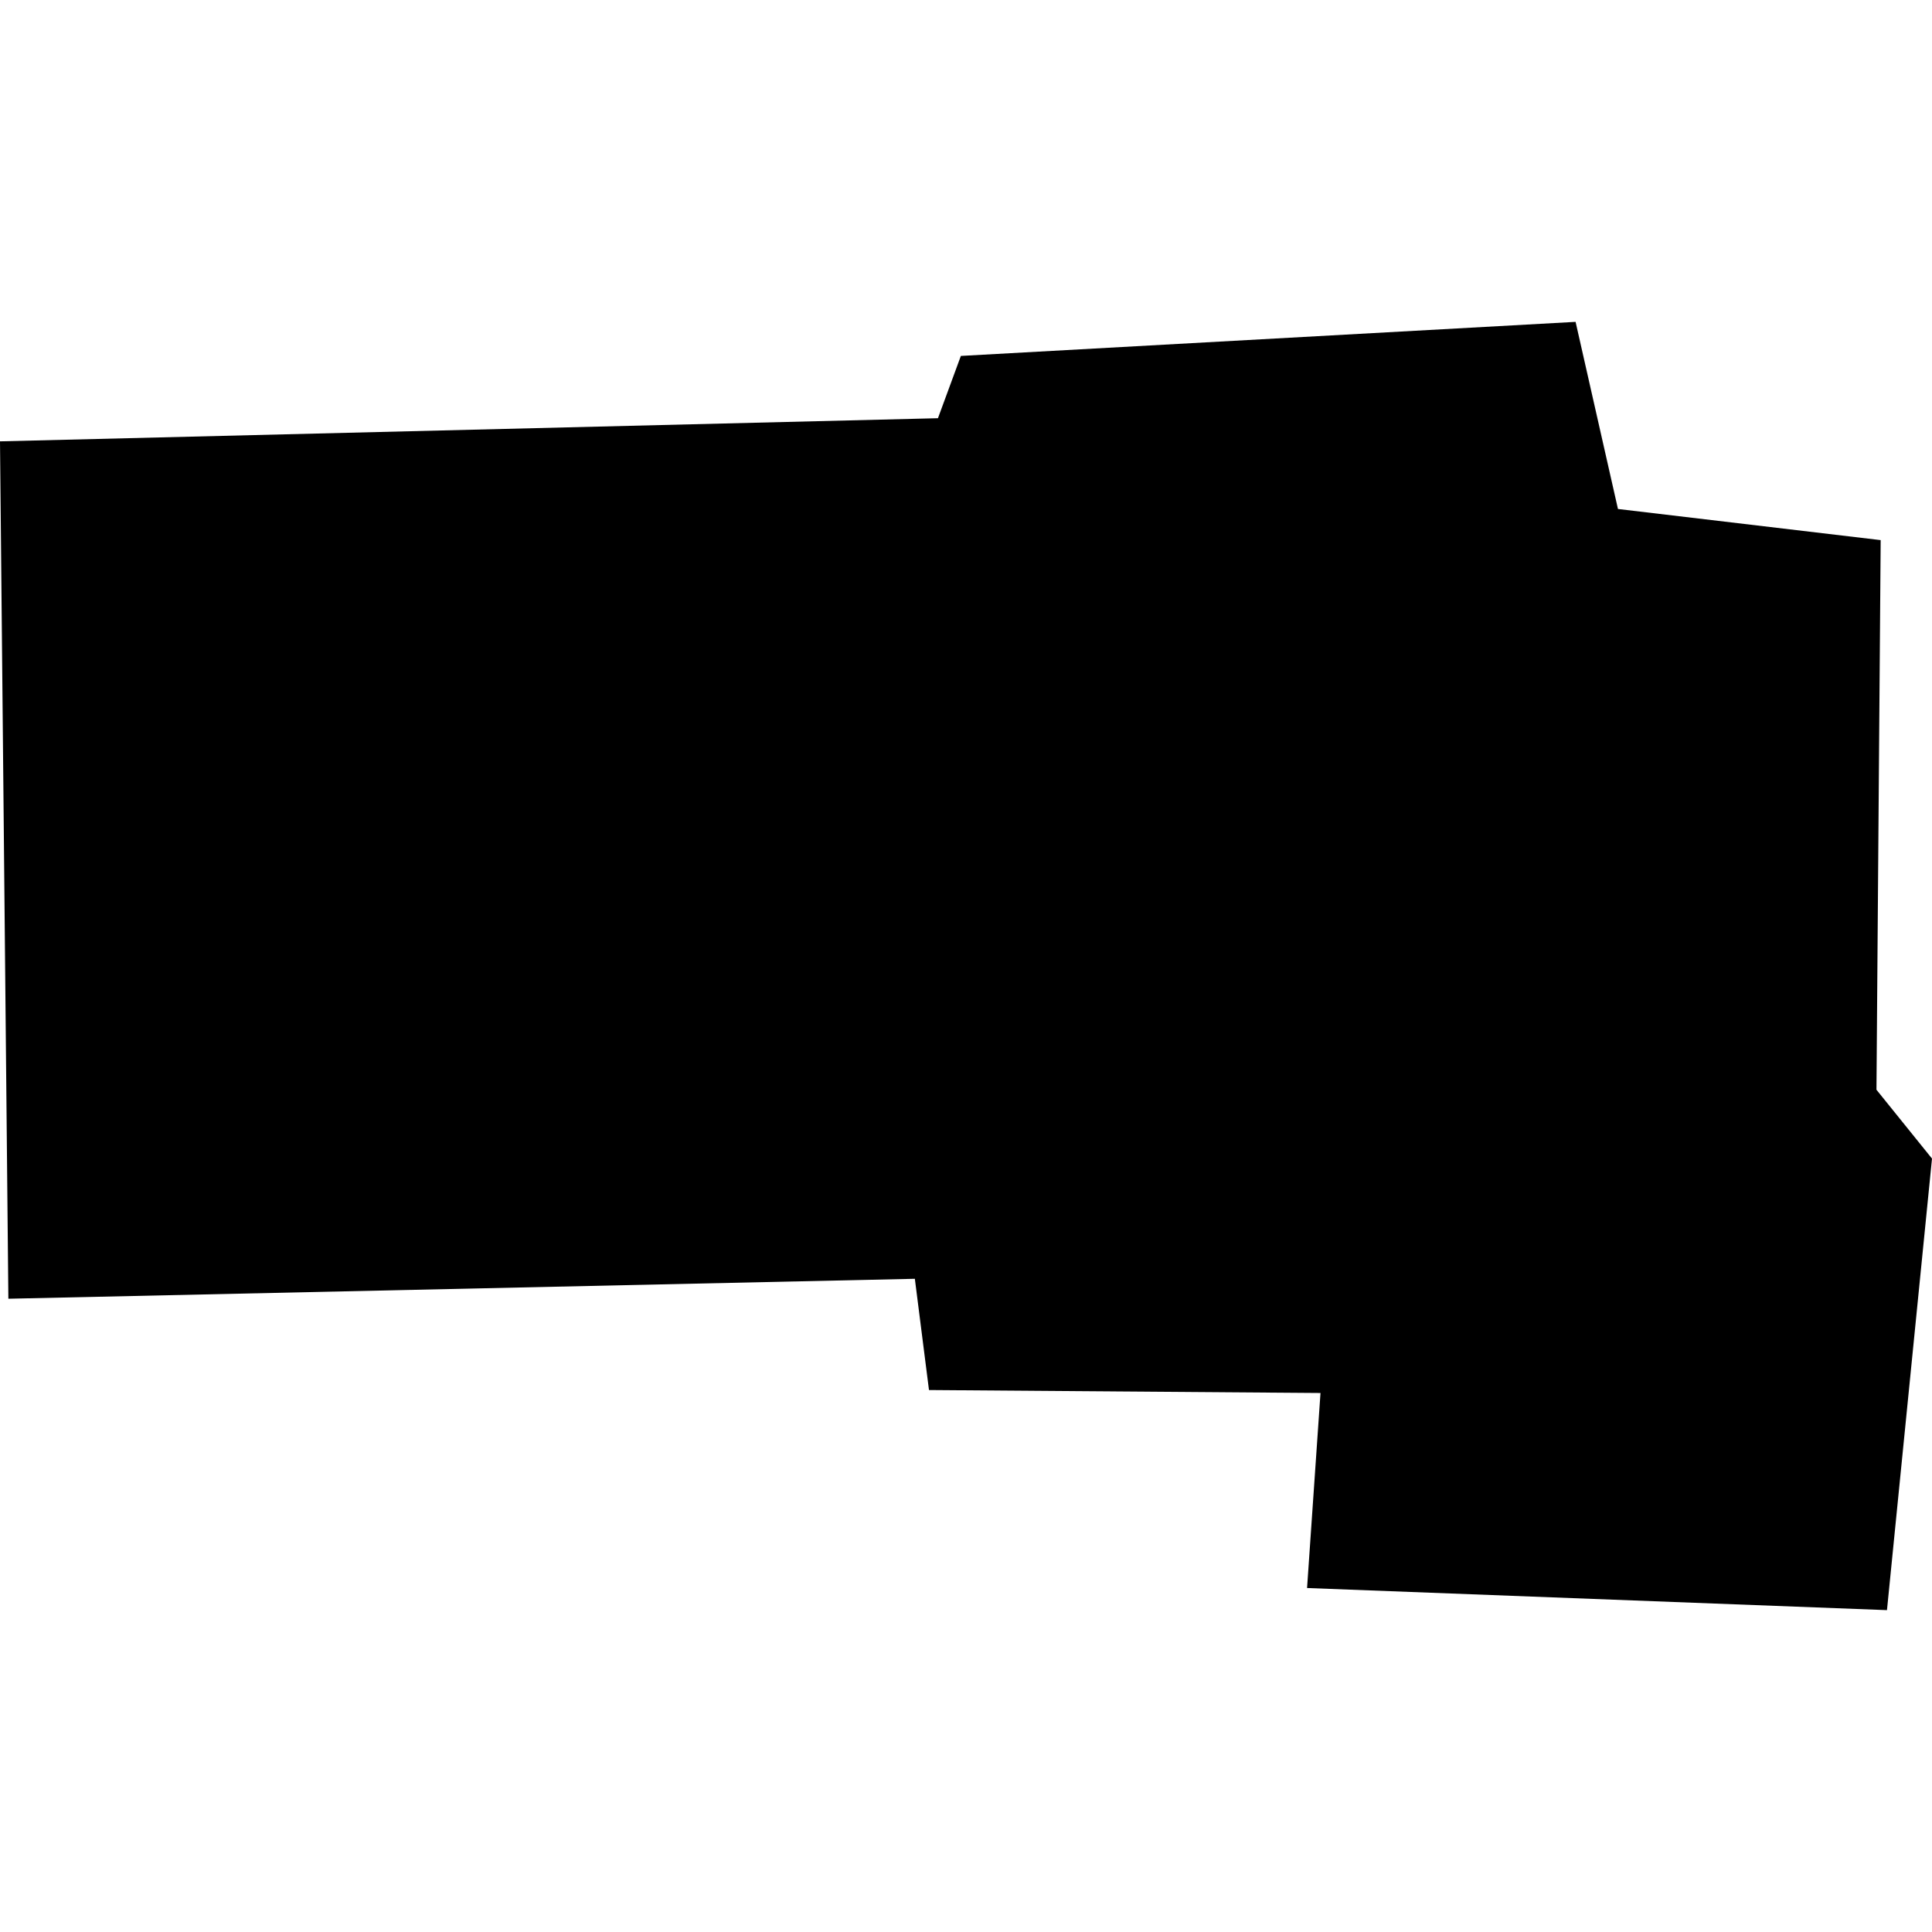 <?xml version="1.0" encoding="utf-8" standalone="no"?>
<!DOCTYPE svg PUBLIC "-//W3C//DTD SVG 1.1//EN"
  "http://www.w3.org/Graphics/SVG/1.1/DTD/svg11.dtd">
<!-- Created with matplotlib (https://matplotlib.org/) -->
<svg height="288pt" version="1.1" viewBox="0 0 288 288" width="288pt" xmlns="http://www.w3.org/2000/svg" xmlns:xlink="http://www.w3.org/1999/xlink">
 <defs>
  <style type="text/css">
*{stroke-linecap:butt;stroke-linejoin:round;}
  </style>
 </defs>
 <g id="figure_1">
  <g id="patch_1">
   <path d="M 0 288 
L 288 288 
L 288 0 
L 0 0 
z
" style="fill:none;opacity:0;"/>
  </g>
  <g id="axes_1">
   <g id="PatchCollection_1">
    <path clip-path="url(#p83192064cb)" d="M 0 65.791 
L 139.819 62.341 
L 143.234 53.058 
L 234.87 47.98 
L 241.187 75.873 
L 280.349 80.514 
L 279.721 162.446 
L 288 172.709 
L 281.288 240.02 
L 194.841 236.723 
L 196.844 207.651 
L 138.482 207.21 
L 136.375 190.627 
L 1.247 193.6 
L 0 65.791 
"/>
   </g>
  </g>
 </g>
 <defs>
  <clipPath id="p83192064cb">
   <rect height="192.04" width="288" x="0" y="47.98"/>
  </clipPath>
 </defs>
</svg>
